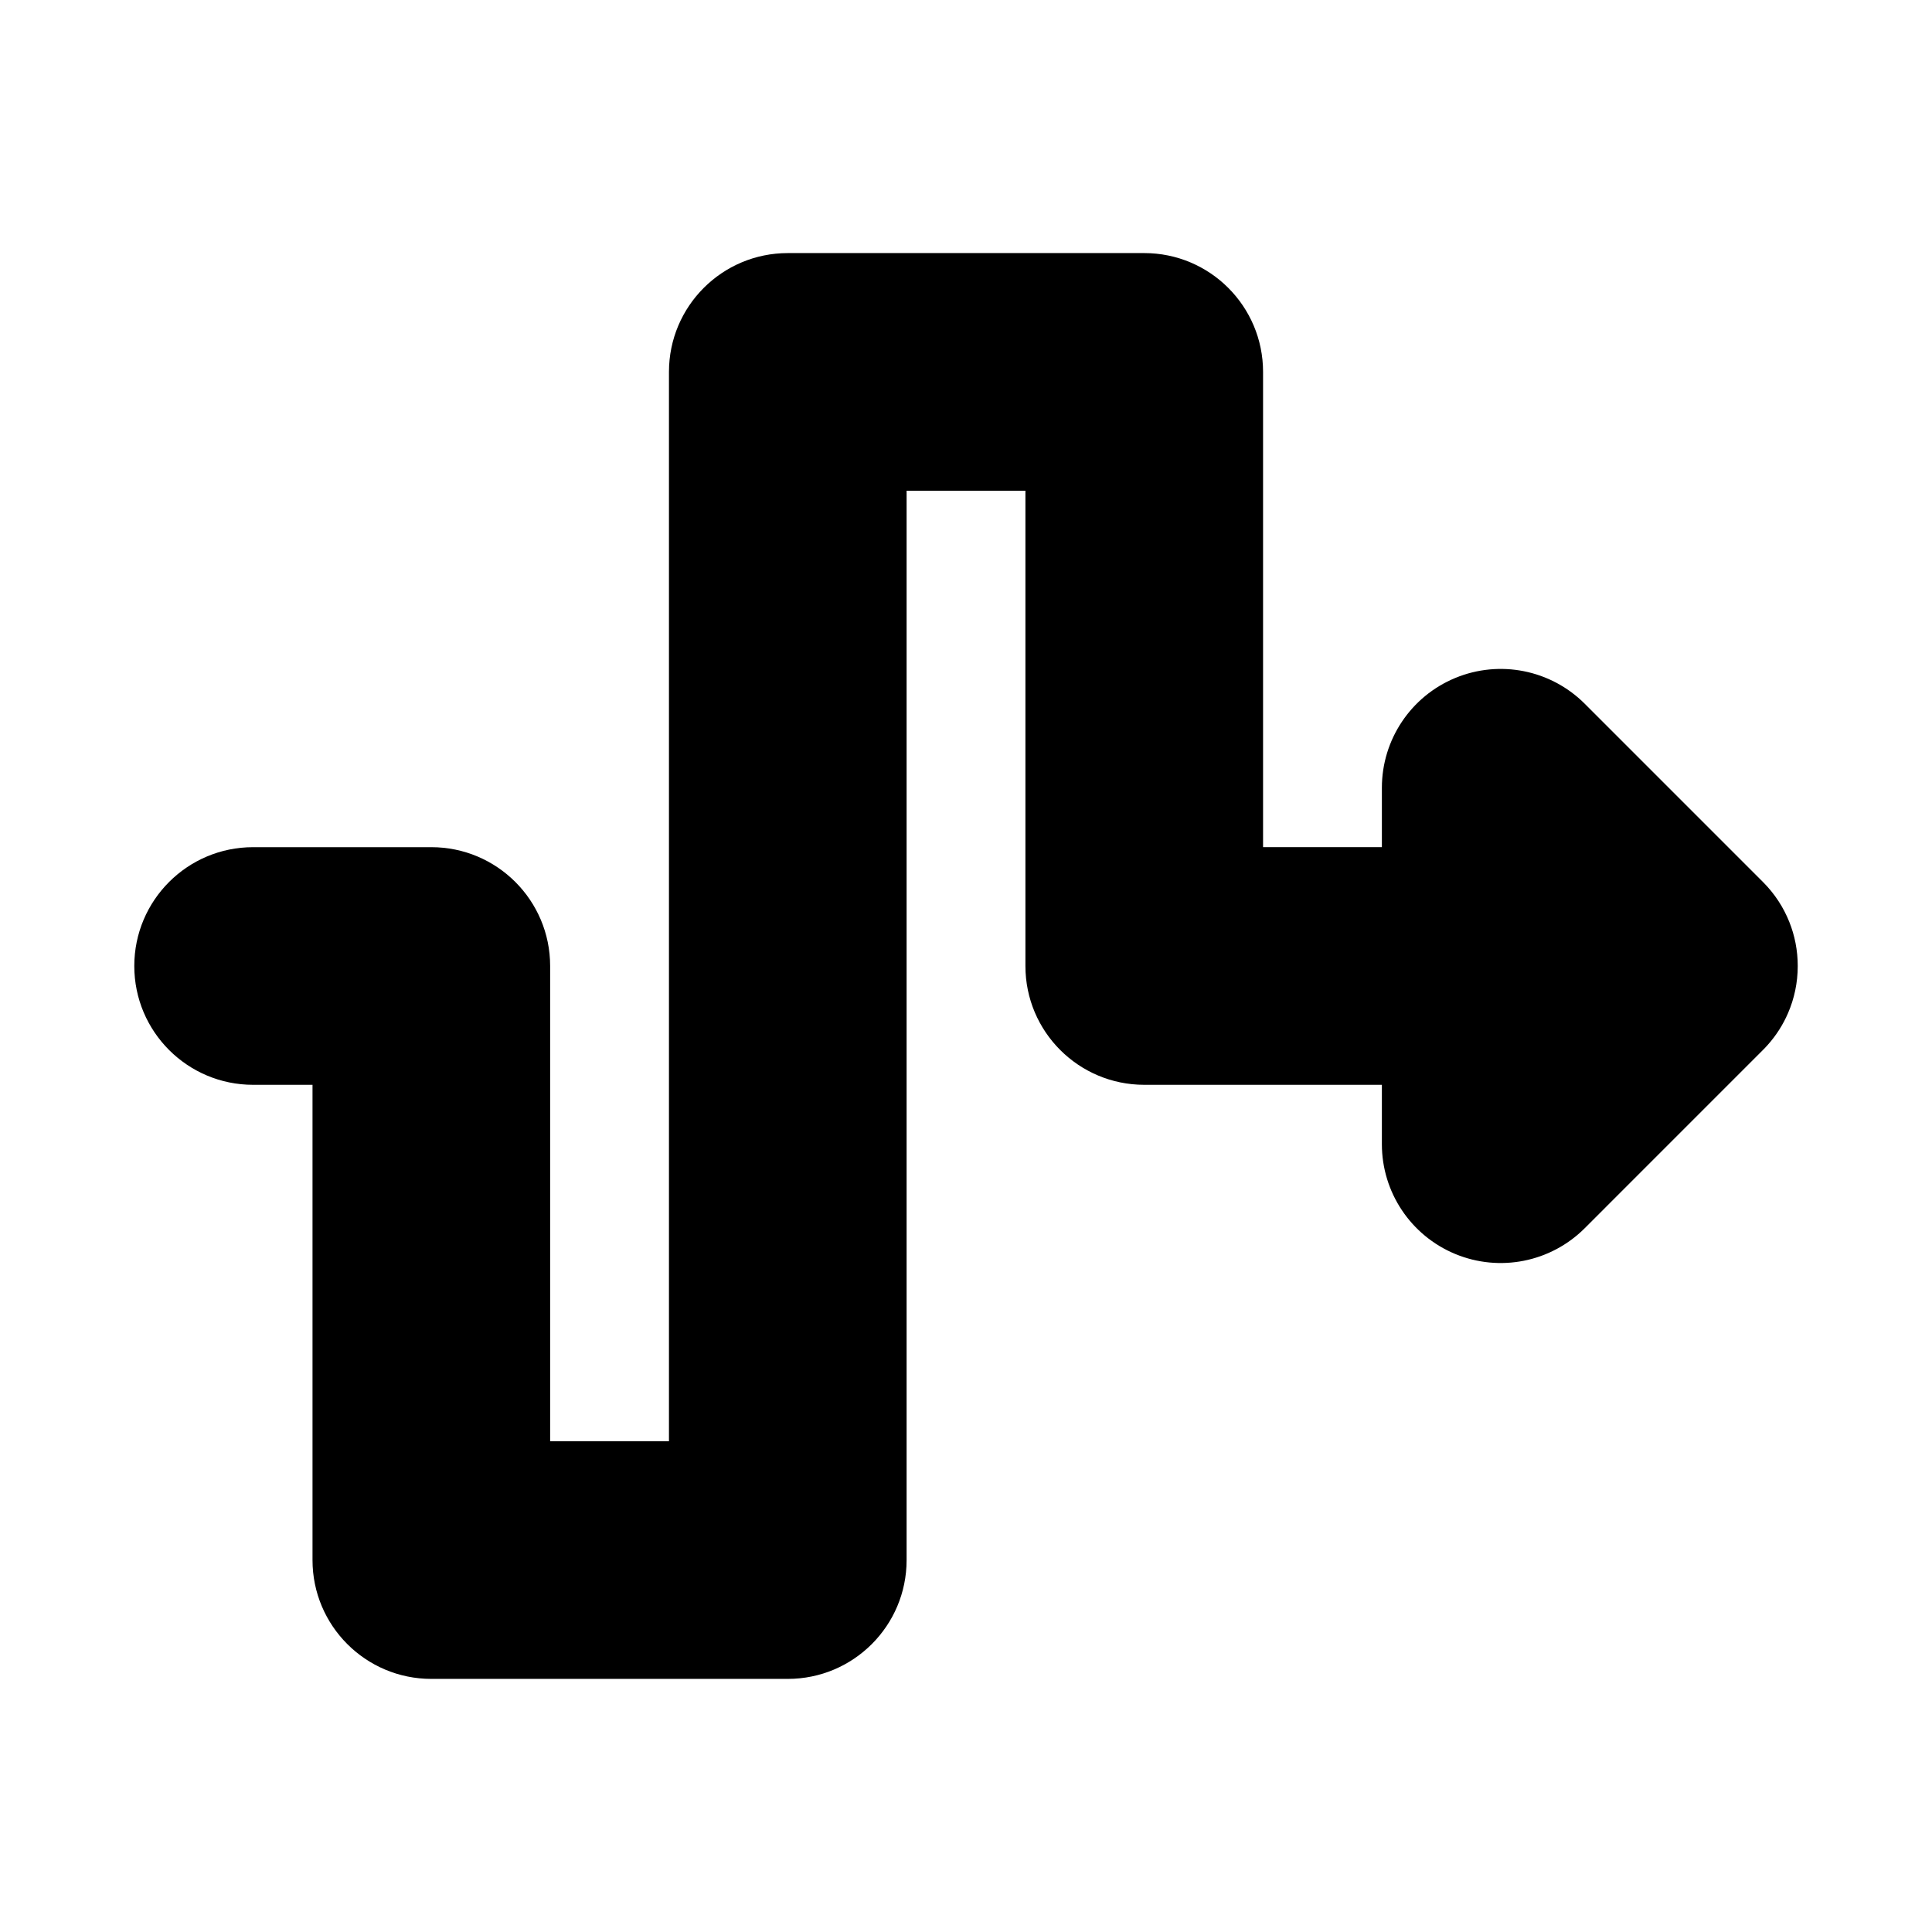 <?xml version="1.0" encoding="UTF-8"?>
<!-- Uploaded to: ICON Repo, www.iconrepo.com, Generator: ICON Repo Mixer Tools -->
<svg fill="#000000" width="800px" height="800px" version="1.1" viewBox="144 144 512 512" xmlns="http://www.w3.org/2000/svg">
 <path d="m352.77 211.07c-17.391 0-31.488 14.098-31.488 31.488v283.39h-31.488v-125.95c0-17.391-14.098-31.488-31.488-31.488h-47.23c-17.391 0-31.488 14.098-31.488 31.488s14.098 31.488 31.488 31.488h15.742v125.95c0 17.391 14.098 31.488 31.488 31.488h94.465c17.391 0 31.488-14.098 31.488-31.488v-283.39h31.488v125.95c0 17.391 14.098 31.488 31.488 31.488h62.977v15.742c0 12.734 7.672 24.215 19.438 29.09s25.309 2.18 34.316-6.824l47.086-47.09c0.488-0.48 0.961-0.98 1.418-1.492 2.285-2.562 4.074-5.41 5.375-8.422 1.656-3.828 2.574-8.055 2.574-12.492 0-4.125-0.789-8.062-2.231-11.668-1.539-3.859-3.867-7.477-6.992-10.598l-47.23-47.234c-9.008-9.004-22.551-11.699-34.316-6.824-11.766 4.871-19.438 16.355-19.438 29.09v15.746h-31.488v-125.95c0-17.391-14.098-31.488-31.488-31.488z" fill-rule="evenodd"/>
</svg>
